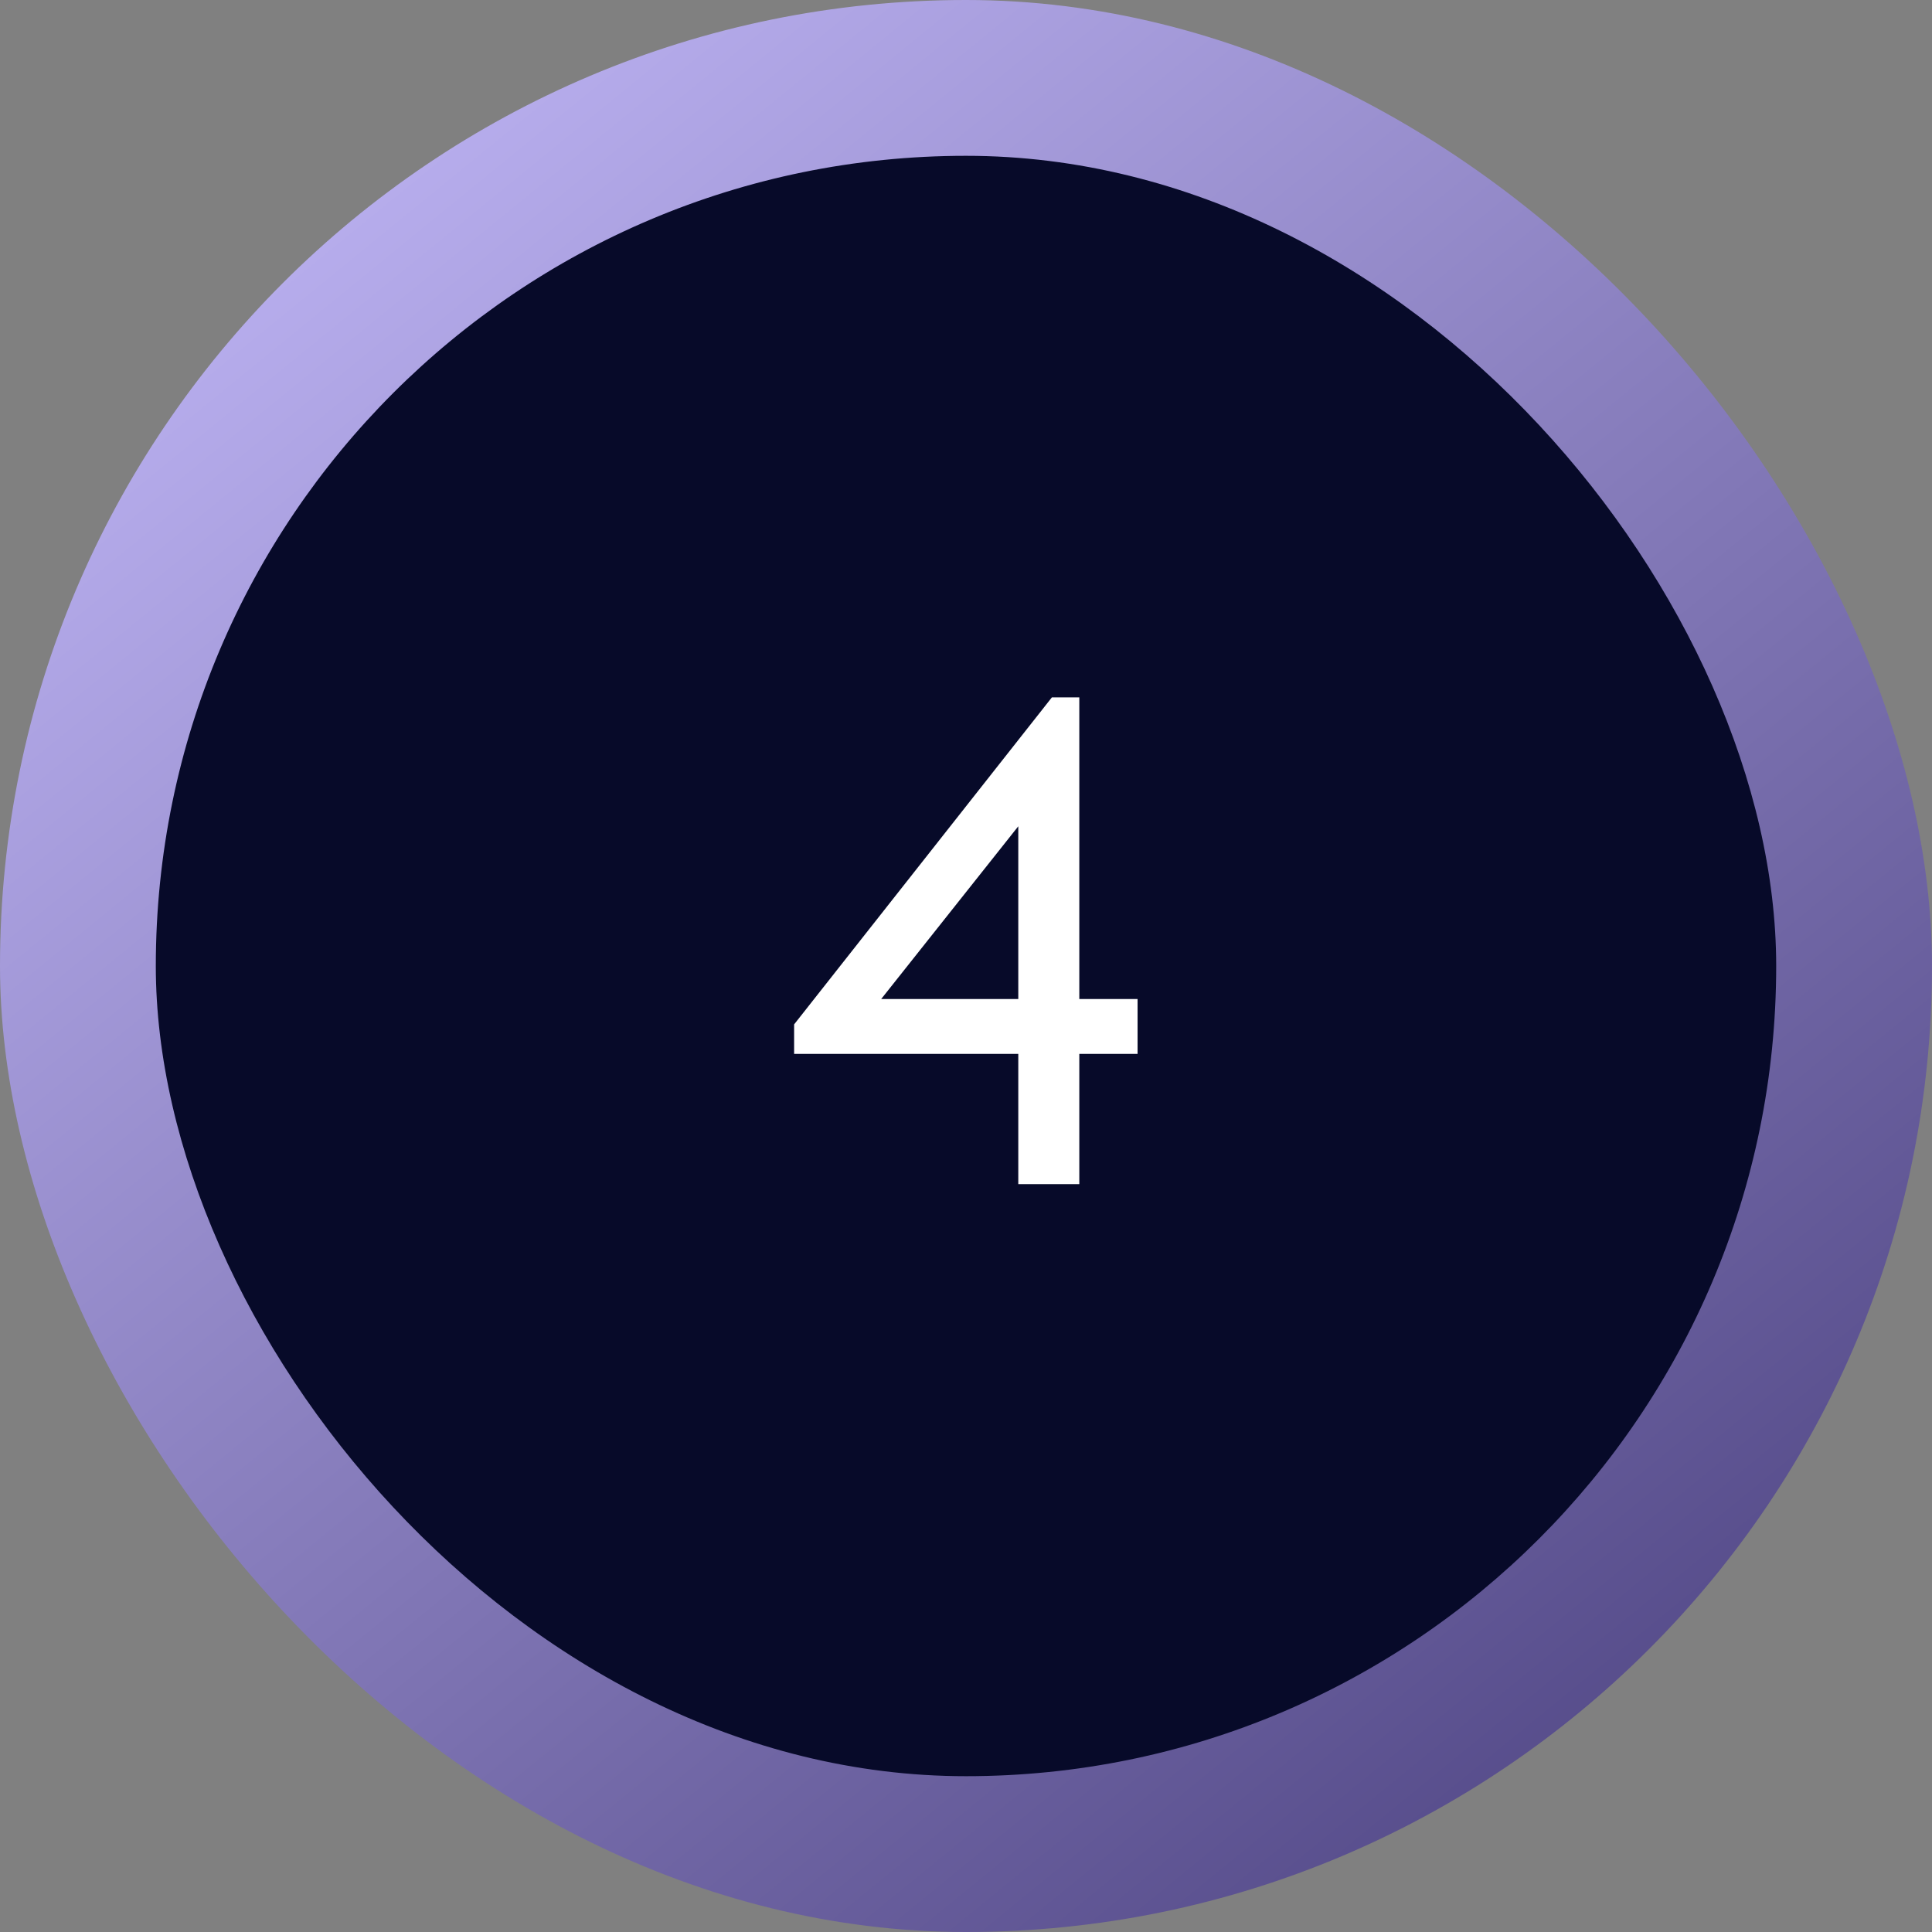 <?xml version="1.0" encoding="UTF-8"?> <svg xmlns="http://www.w3.org/2000/svg" width="62" height="62" viewBox="0 0 62 62" fill="none"><rect x="0" y="0" width="62" height="62" fill="#808080" stroke="none"/><rect width="62" height="62" rx="31" fill="url(#paint0_linear_88_17)"></rect><rect x="5" y="5" width="52" height="52" rx="26" fill="#070A29"></rect><path d="M32.678 33.82H25.484V32.874L33.756 22.38H34.636V32.06H36.506V33.82H34.636V38H32.678V33.82ZM32.678 32.06V26.516L28.278 32.06H32.678Z" fill="white"></path><defs><linearGradient id="paint0_linear_88_17" x1="0" y1="0" x2="62" y2="76" gradientUnits="userSpaceOnUse"><stop stop-color="#C9BFFF"></stop><stop offset="1" stop-color="#352B69"></stop></linearGradient></defs></svg> 